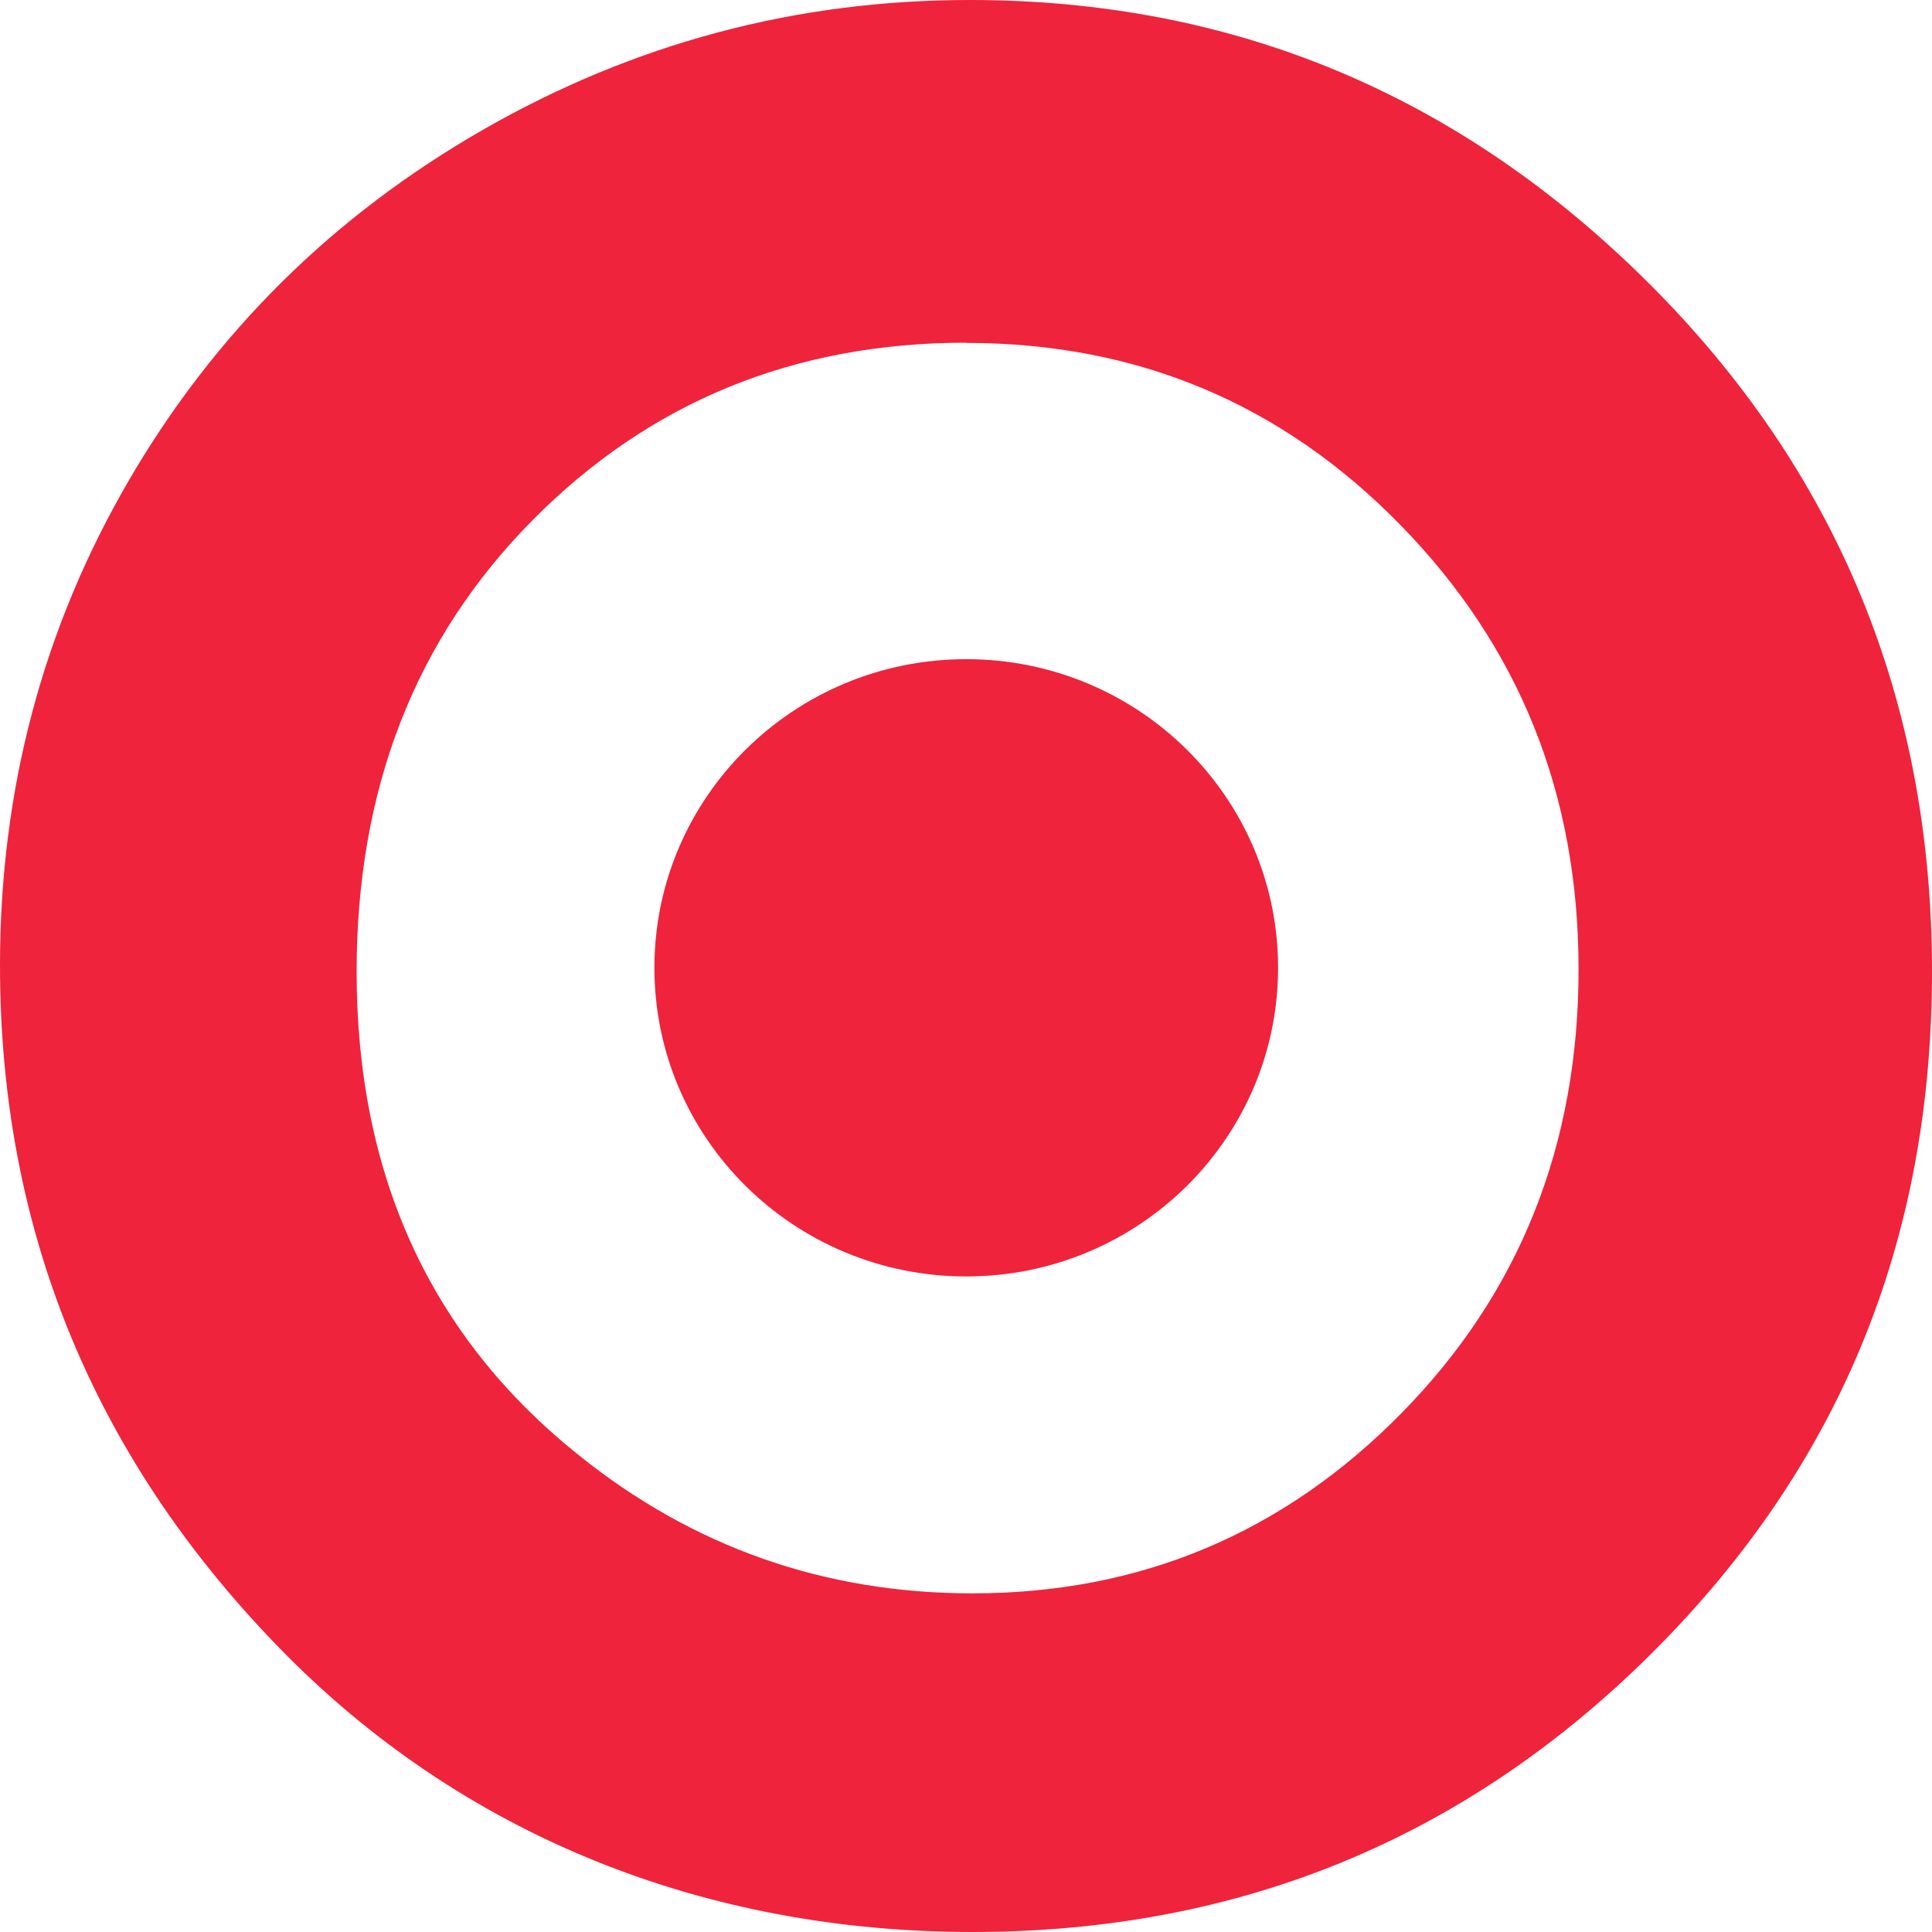 <svg width="32" height="32" viewBox="0 0 32 32" fill="none" xmlns="http://www.w3.org/2000/svg">
<path d="M16.067 0C20.423 0 24.167 1.562 27.3 4.682C30.433 7.802 32 11.608 32 16.093C32 20.578 30.452 24.302 27.36 27.381C24.268 30.46 20.516 32 16.105 32C11.694 32 7.646 30.42 4.588 27.255C1.529 24.095 0 20.337 0 15.989C0 13.077 0.712 10.398 2.136 7.954C3.561 5.509 5.517 3.572 8.009 2.144C10.502 0.716 13.185 0 16.06 0L16.067 0ZM16.004 5.676C13.155 5.676 10.76 6.655 8.819 8.618C6.877 10.58 5.907 13.069 5.907 16.096C5.907 19.465 7.129 22.132 9.572 24.091C11.473 25.623 13.65 26.391 16.109 26.391C18.886 26.391 21.255 25.397 23.211 23.408C25.168 21.42 26.146 18.968 26.146 16.056C26.146 13.143 25.16 10.703 23.192 8.692C21.225 6.681 18.83 5.68 16.008 5.68L16.004 5.676Z" fill="#EF233C"/>
<path d="M16.004 21.142C18.856 21.142 21.169 18.853 21.169 16.029C21.169 13.206 18.856 10.918 16.004 10.918C13.151 10.918 10.839 13.206 10.839 16.029C10.839 18.853 13.151 21.142 16.004 21.142Z" fill="#EF233C"/>
</svg>
